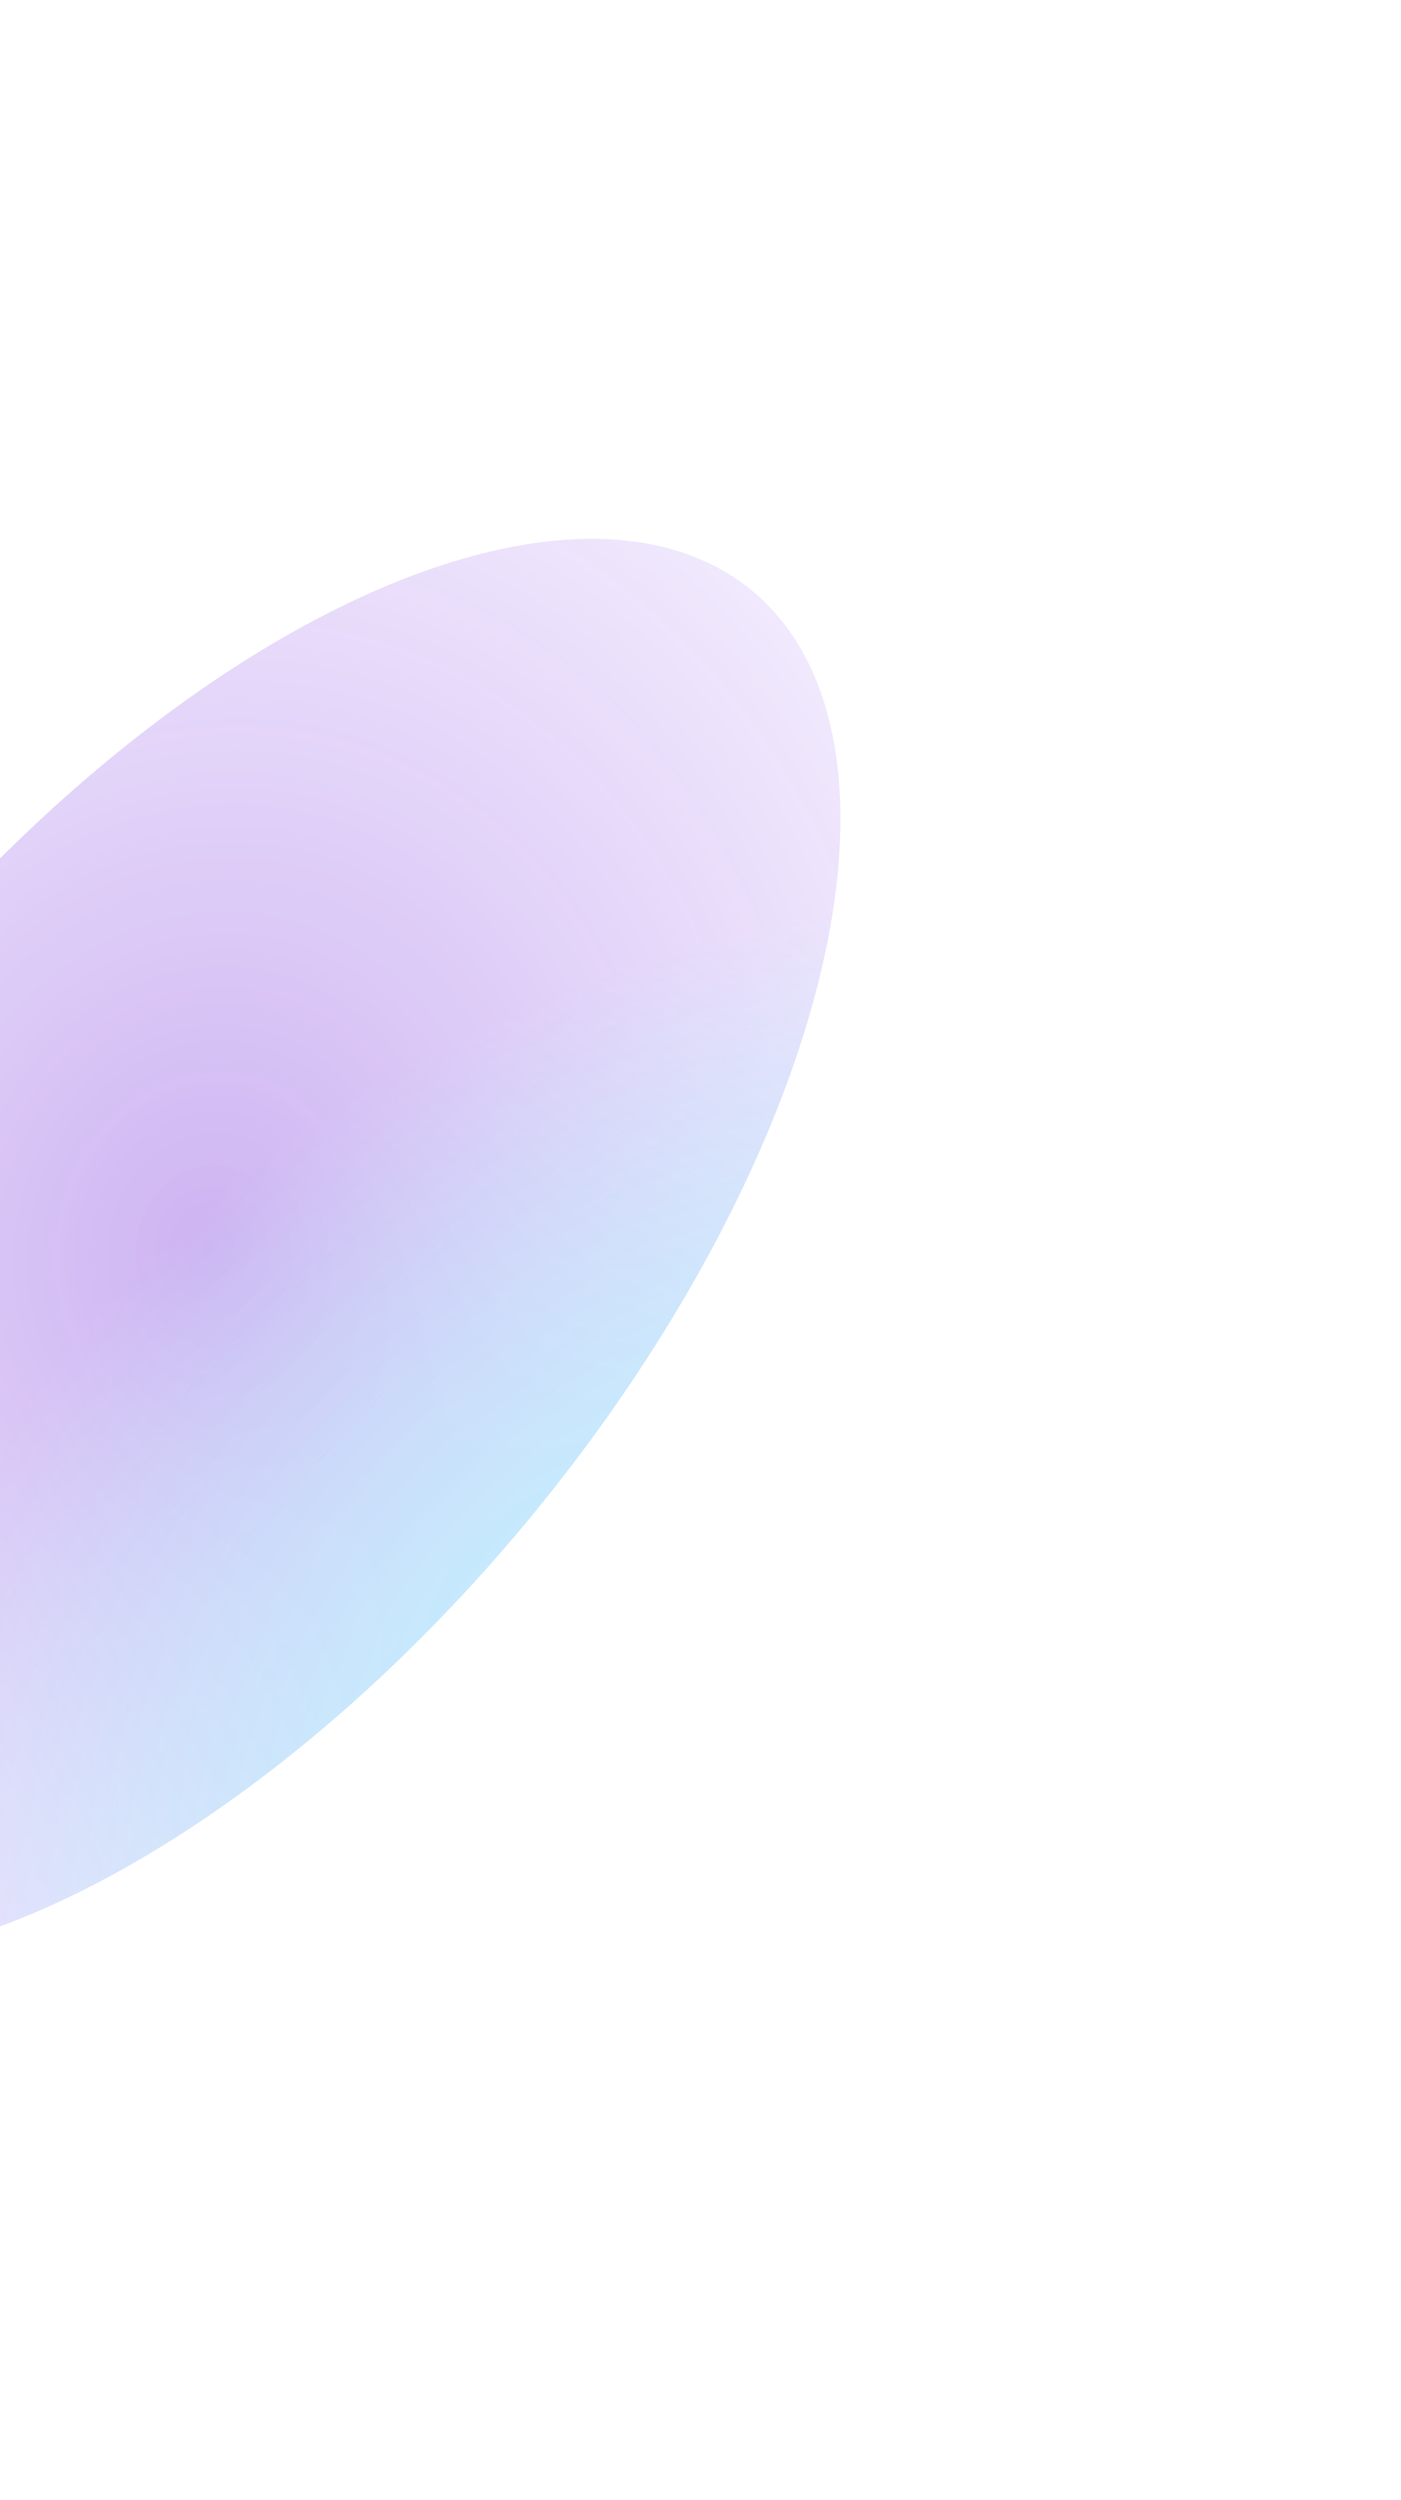 <svg width="518" height="924" viewBox="0 0 518 924" fill="none" xmlns="http://www.w3.org/2000/svg">
<g opacity="0.3" filter="url(#filter0_f)">
<ellipse rx="315.766" ry="154.591" transform="matrix(-0.636 0.772 0.772 0.636 77.132 461.988)" fill="url(#paint0_radial)"/>
<ellipse rx="315.766" ry="154.591" transform="matrix(-0.636 0.772 0.772 0.636 77.132 461.988)" fill="url(#paint1_radial)"/>
<ellipse rx="315.766" ry="154.591" transform="matrix(-0.636 0.772 0.772 0.636 77.132 461.988)" fill="url(#paint2_radial)"/>
<ellipse rx="315.766" ry="154.591" transform="matrix(-0.636 0.772 0.772 0.636 77.132 461.988)" fill="url(#paint3_linear)"/>
</g>
<defs>
<filter id="filter0_f" x="-363" y="0" width="880.264" height="923.976" filterUnits="userSpaceOnUse" color-interpolation-filters="sRGB">
<feFlood flood-opacity="0" result="BackgroundImageFix"/>
<feBlend mode="normal" in="SourceGraphic" in2="BackgroundImageFix" result="shape"/>
<feGaussianBlur stdDeviation="60" result="effect1_foregroundBlur"/>
</filter>
<radialGradient id="paint0_radial" cx="0" cy="0" r="1" gradientUnits="userSpaceOnUse" gradientTransform="rotate(28.512) scale(541.993 457.137)">
<stop stop-color="#5902D2"/>
<stop offset="0.958" stop-color="#8542F4" stop-opacity="0"/>
</radialGradient>
<radialGradient id="paint1_radial" cx="0" cy="0" r="1" gradientUnits="userSpaceOnUse" gradientTransform="translate(631.532) rotate(151.593) scale(439.096 369.299)">
<stop stop-color="#FFCCFB"/>
<stop offset="0.453" stop-color="#FF39F0"/>
<stop offset="1" stop-color="#EE41FF" stop-opacity="0"/>
</radialGradient>
<radialGradient id="paint2_radial" cx="0" cy="0" r="1" gradientUnits="userSpaceOnUse" gradientTransform="translate(1.93932e-05 319.402) rotate(-27.255) scale(393.364 320.701)">
<stop offset="0.266" stop-color="#19D2FF"/>
<stop offset="1" stop-color="#10E7FB" stop-opacity="0"/>
</radialGradient>
<linearGradient id="paint3_linear" x1="631.532" y1="309.181" x2="518.721" y2="45.426" gradientUnits="userSpaceOnUse">
<stop stop-color="#5902D2"/>
<stop offset="1" stop-color="#8542F4" stop-opacity="0"/>
</linearGradient>
</defs>
</svg>
